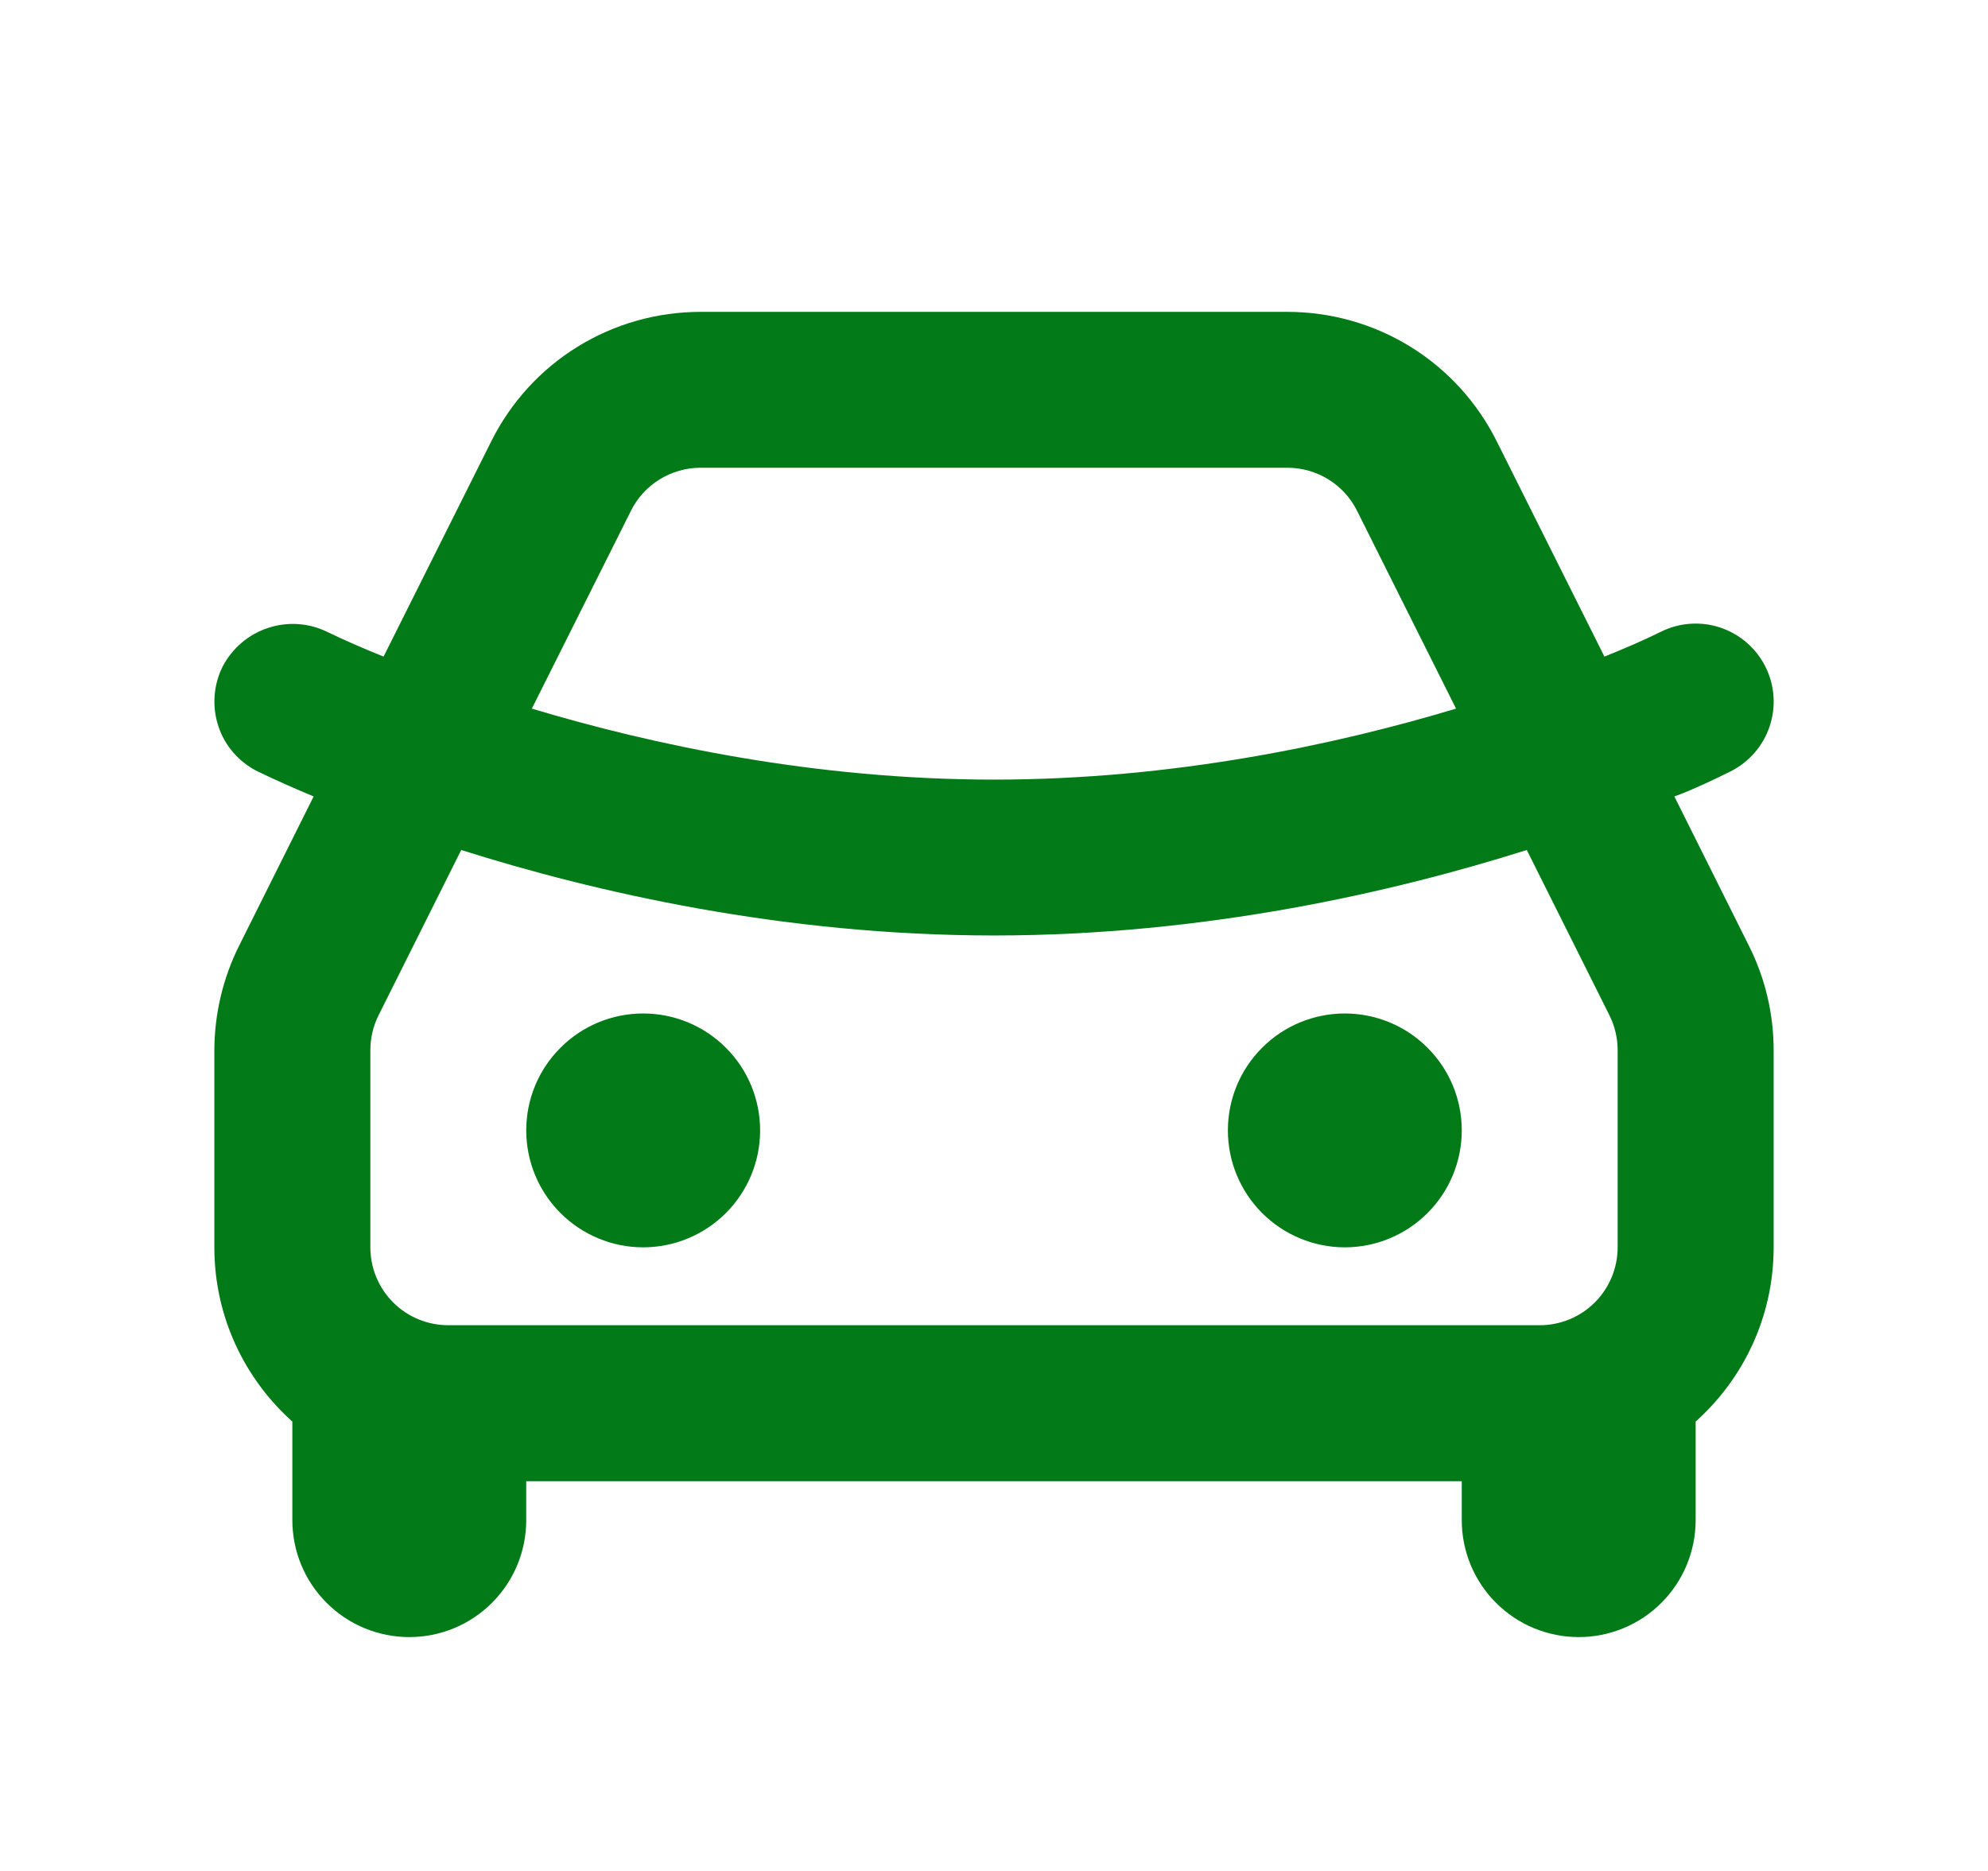 <svg width="17" height="16" viewBox="0 0 17 16" fill="none" xmlns="http://www.w3.org/2000/svg">
<g clip-path="url(#clip0_402_6267)">
<path d="M11.009 2.667C11.381 2.667 11.745 2.77 12.061 2.965C12.377 3.16 12.632 3.44 12.798 3.772L13.72 5.615C13.883 5.549 14.045 5.481 14.202 5.403C14.36 5.324 14.543 5.311 14.711 5.367C14.879 5.423 15.018 5.544 15.097 5.702C15.176 5.86 15.189 6.043 15.133 6.211C15.077 6.379 14.956 6.518 14.798 6.597C14.469 6.761 14.318 6.811 14.318 6.811L14.955 8.087C15.095 8.365 15.167 8.671 15.167 8.981V10.667C15.167 11.259 14.909 11.791 14.5 12.157V13C14.5 13.265 14.395 13.52 14.207 13.707C14.02 13.895 13.765 14 13.5 14C13.235 14 12.98 13.895 12.793 13.707C12.605 13.52 12.5 13.265 12.5 13V12.667H4.5V13C4.5 13.265 4.395 13.52 4.207 13.707C4.02 13.895 3.765 14 3.5 14C3.235 14 2.98 13.895 2.793 13.707C2.605 13.52 2.5 13.265 2.5 13V12.157C2.091 11.791 1.833 11.259 1.833 10.667V8.981C1.834 8.671 1.906 8.365 2.045 8.087L2.682 6.811C2.521 6.744 2.361 6.673 2.203 6.597C2.125 6.558 2.055 6.504 1.997 6.438C1.939 6.372 1.895 6.295 1.868 6.212C1.84 6.129 1.829 6.041 1.835 5.953C1.841 5.866 1.864 5.78 1.903 5.702C1.984 5.545 2.124 5.425 2.292 5.37C2.46 5.314 2.643 5.327 2.801 5.405C2.958 5.481 3.119 5.55 3.28 5.615L4.202 3.772C4.368 3.44 4.623 3.16 4.939 2.965C5.255 2.77 5.619 2.667 5.991 2.667H11.009ZM13.056 7.269C11.923 7.627 10.31 8 8.5 8C6.69 8 5.077 7.627 3.944 7.269L3.237 8.683C3.191 8.775 3.167 8.878 3.167 8.981V10.667C3.167 10.843 3.237 11.013 3.362 11.138C3.487 11.263 3.657 11.333 3.833 11.333H13.167C13.344 11.333 13.513 11.263 13.638 11.138C13.763 11.013 13.833 10.843 13.833 10.667V8.981C13.833 8.878 13.809 8.776 13.763 8.683L13.056 7.269ZM5.5 8.667C5.765 8.667 6.02 8.772 6.207 8.96C6.395 9.147 6.5 9.401 6.5 9.667C6.5 9.932 6.395 10.186 6.207 10.374C6.02 10.561 5.765 10.667 5.5 10.667C5.235 10.667 4.98 10.561 4.793 10.374C4.605 10.186 4.5 9.932 4.5 9.667C4.5 9.401 4.605 9.147 4.793 8.96C4.98 8.772 5.235 8.667 5.5 8.667ZM11.5 8.667C11.765 8.667 12.02 8.772 12.207 8.96C12.395 9.147 12.5 9.401 12.5 9.667C12.5 9.932 12.395 10.186 12.207 10.374C12.02 10.561 11.765 10.667 11.5 10.667C11.235 10.667 10.98 10.561 10.793 10.374C10.605 10.186 10.5 9.932 10.5 9.667C10.5 9.401 10.605 9.147 10.793 8.96C10.98 8.772 11.235 8.667 11.5 8.667ZM11.009 4H5.991C5.867 4 5.746 4.035 5.64 4.1C5.535 4.165 5.45 4.258 5.395 4.369L4.548 6.06C5.58 6.37 6.971 6.667 8.5 6.667C10.029 6.667 11.42 6.37 12.451 6.06L11.605 4.369C11.55 4.258 11.465 4.165 11.36 4.1C11.255 4.035 11.133 4 11.009 4Z" fill="#037A18"/>
</g>
<defs>
<clipPath id="clip0_402_6267">
<rect width="16" height="16" fill="white" transform="translate(0.5)"/>
</clipPath>
</defs>
</svg>
